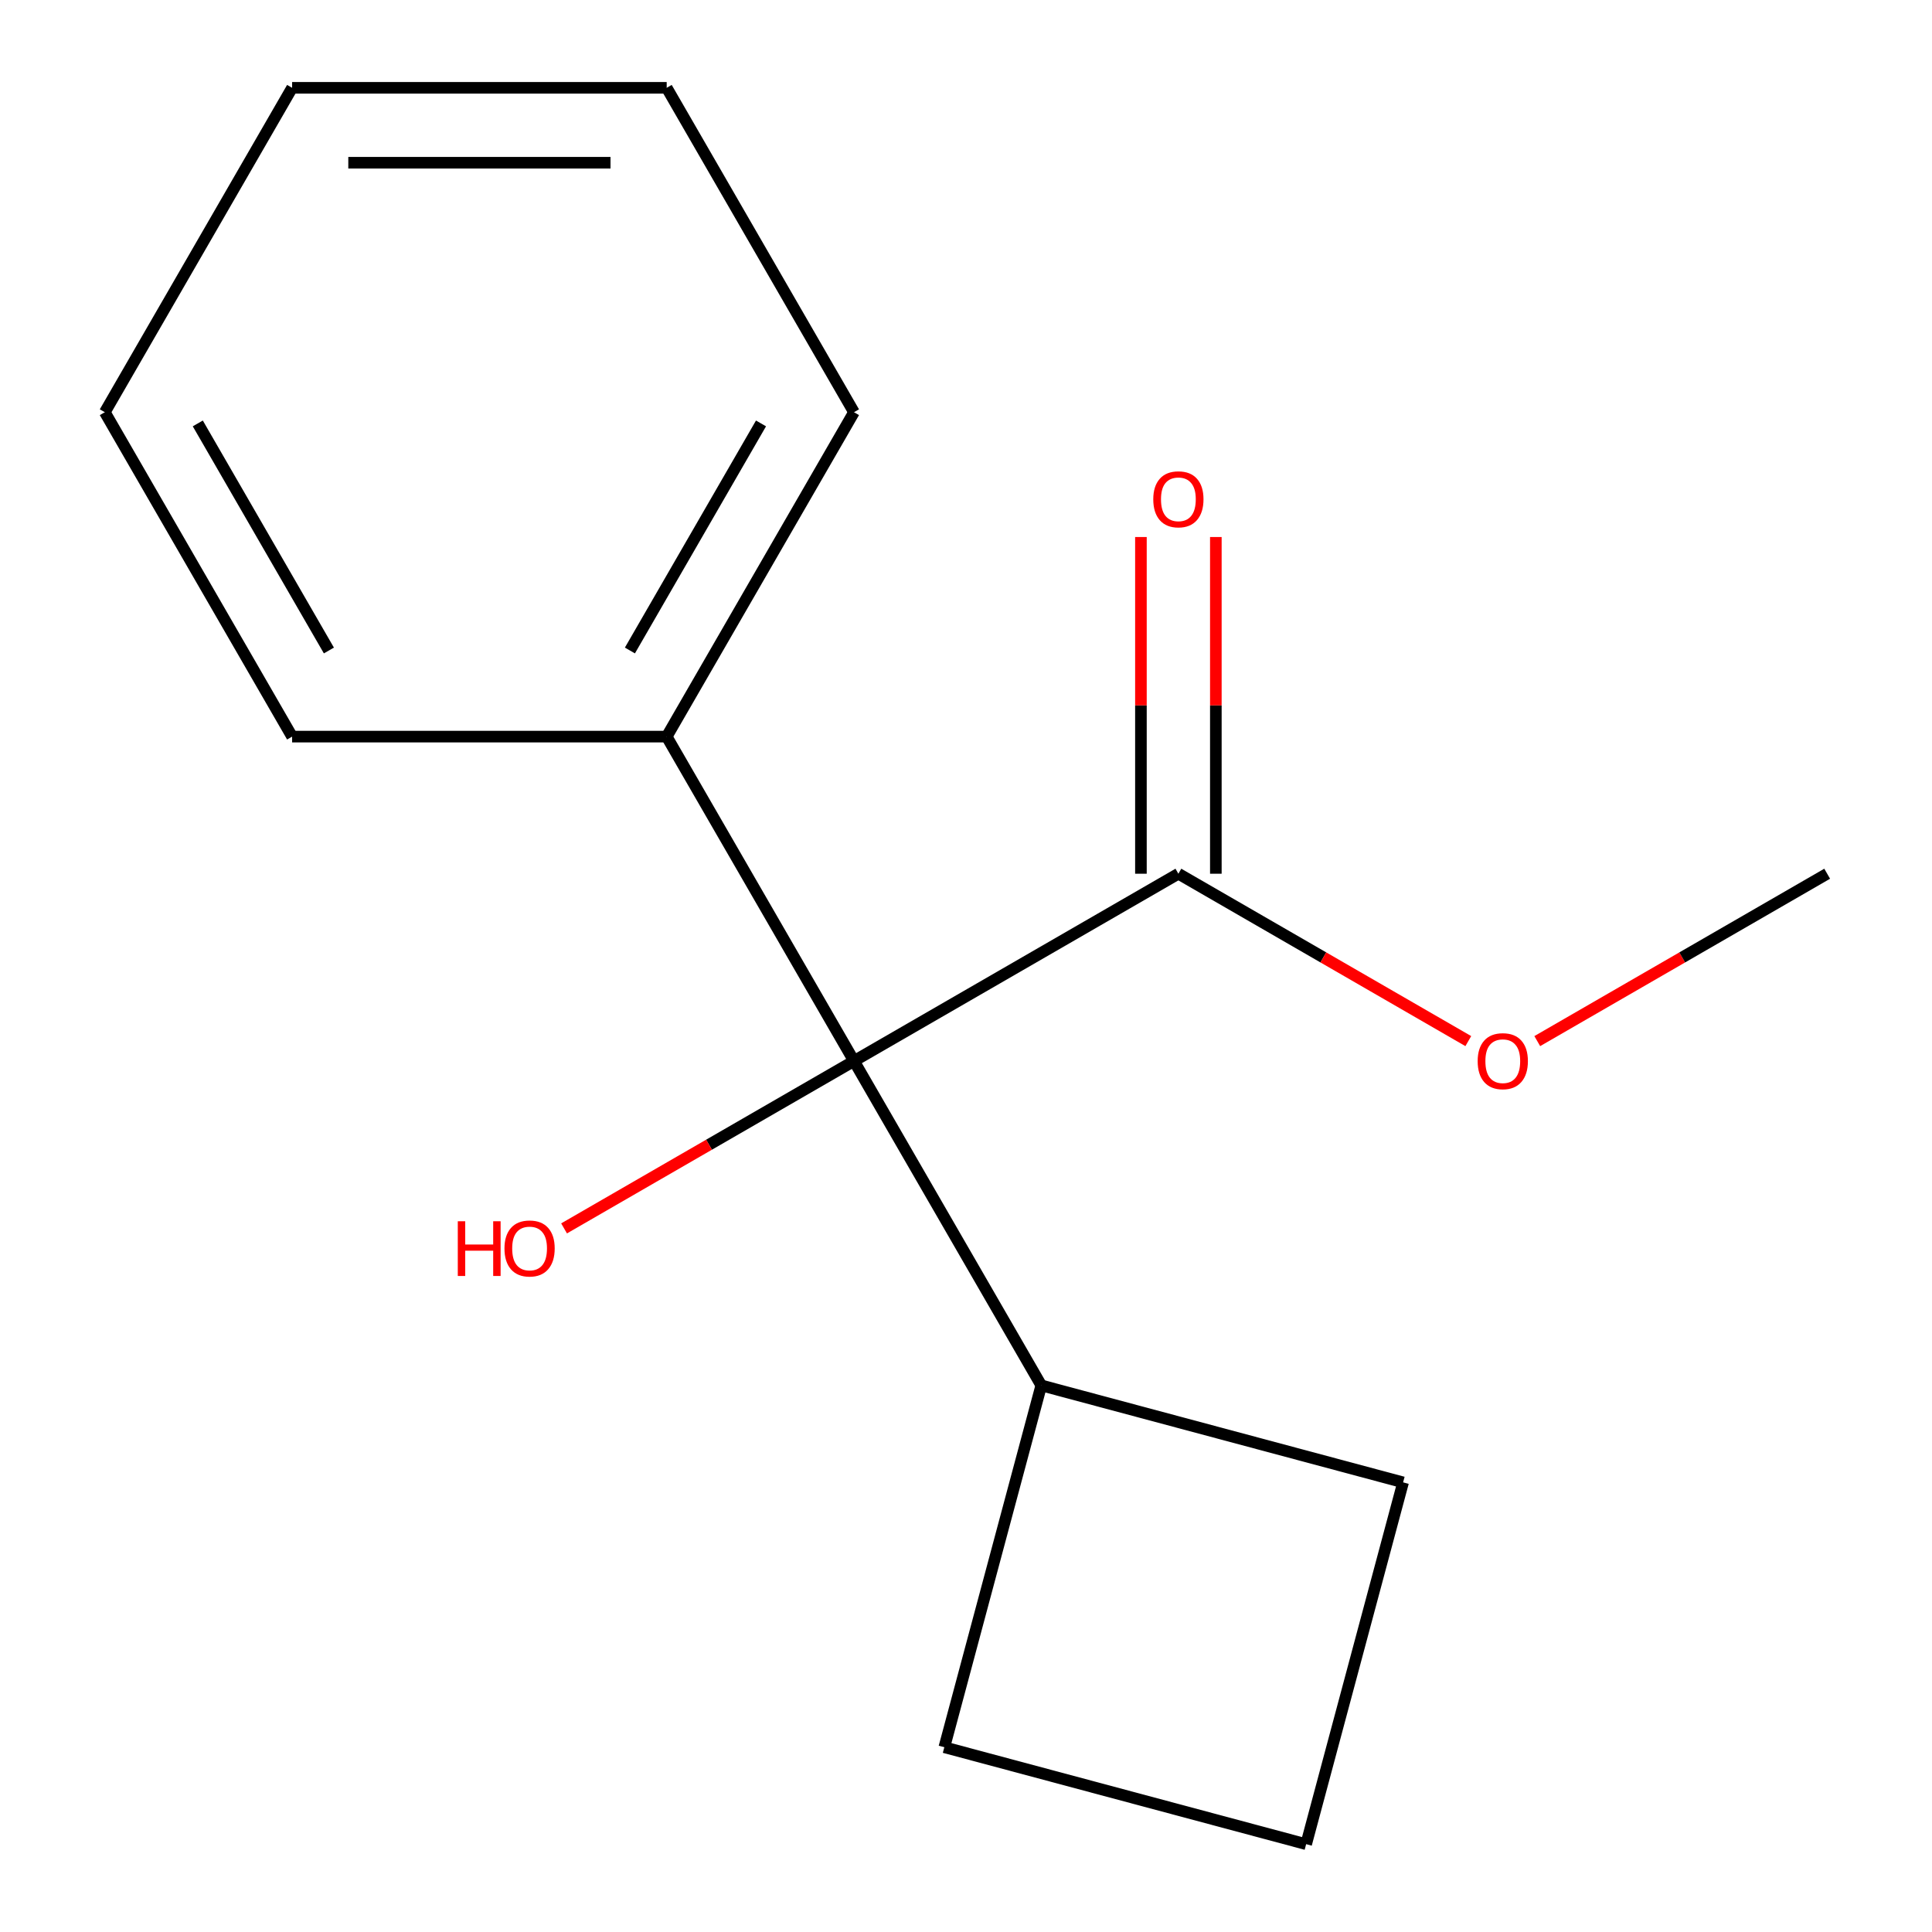 <?xml version='1.0' encoding='iso-8859-1'?>
<svg version='1.1' baseProfile='full'
              xmlns='http://www.w3.org/2000/svg'
                      xmlns:rdkit='http://www.rdkit.org/xml'
                      xmlns:xlink='http://www.w3.org/1999/xlink'
                  xml:space='preserve'
width='1000px' height='1000px' viewBox='0 0 1000 1000'>
<!-- END OF HEADER -->
<rect style='opacity:1.0;fill:#FFFFFF;stroke:none' width='1000' height='1000' x='0' y='0'> </rect>
<path class='bond-0' d='M 442.021,549.179 L 609.93,452.237' style='fill:none;fill-rule:evenodd;stroke:#000000;stroke-width:6px;stroke-linecap:butt;stroke-linejoin:miter;stroke-opacity:1' />
<path class='bond-2' d='M 442.021,549.179 L 345.08,381.271' style='fill:none;fill-rule:evenodd;stroke:#000000;stroke-width:6px;stroke-linecap:butt;stroke-linejoin:miter;stroke-opacity:1' />
<path class='bond-3' d='M 442.021,549.179 L 538.963,717.087' style='fill:none;fill-rule:evenodd;stroke:#000000;stroke-width:6px;stroke-linecap:butt;stroke-linejoin:miter;stroke-opacity:1' />
<path class='bond-4' d='M 442.021,549.179 L 366.991,592.498' style='fill:none;fill-rule:evenodd;stroke:#000000;stroke-width:6px;stroke-linecap:butt;stroke-linejoin:miter;stroke-opacity:1' />
<path class='bond-4' d='M 366.991,592.498 L 291.96,635.817' style='fill:none;fill-rule:evenodd;stroke:#FF0000;stroke-width:6px;stroke-linecap:butt;stroke-linejoin:miter;stroke-opacity:1' />
<path class='bond-1' d='M 629.318,452.237 L 629.318,365.099' style='fill:none;fill-rule:evenodd;stroke:#000000;stroke-width:6px;stroke-linecap:butt;stroke-linejoin:miter;stroke-opacity:1' />
<path class='bond-1' d='M 629.318,365.099 L 629.318,277.961' style='fill:none;fill-rule:evenodd;stroke:#FF0000;stroke-width:6px;stroke-linecap:butt;stroke-linejoin:miter;stroke-opacity:1' />
<path class='bond-1' d='M 590.541,452.237 L 590.541,365.099' style='fill:none;fill-rule:evenodd;stroke:#000000;stroke-width:6px;stroke-linecap:butt;stroke-linejoin:miter;stroke-opacity:1' />
<path class='bond-1' d='M 590.541,365.099 L 590.541,277.961' style='fill:none;fill-rule:evenodd;stroke:#FF0000;stroke-width:6px;stroke-linecap:butt;stroke-linejoin:miter;stroke-opacity:1' />
<path class='bond-5' d='M 609.93,452.237 L 684.96,495.556' style='fill:none;fill-rule:evenodd;stroke:#000000;stroke-width:6px;stroke-linecap:butt;stroke-linejoin:miter;stroke-opacity:1' />
<path class='bond-5' d='M 684.96,495.556 L 759.991,538.875' style='fill:none;fill-rule:evenodd;stroke:#FF0000;stroke-width:6px;stroke-linecap:butt;stroke-linejoin:miter;stroke-opacity:1' />
<path class='bond-9' d='M 345.08,381.271 L 442.021,213.363' style='fill:none;fill-rule:evenodd;stroke:#000000;stroke-width:6px;stroke-linecap:butt;stroke-linejoin:miter;stroke-opacity:1' />
<path class='bond-9' d='M 326.039,336.696 L 393.898,219.161' style='fill:none;fill-rule:evenodd;stroke:#000000;stroke-width:6px;stroke-linecap:butt;stroke-linejoin:miter;stroke-opacity:1' />
<path class='bond-10' d='M 345.08,381.271 L 151.196,381.271' style='fill:none;fill-rule:evenodd;stroke:#000000;stroke-width:6px;stroke-linecap:butt;stroke-linejoin:miter;stroke-opacity:1' />
<path class='bond-7' d='M 538.963,717.087 L 726.241,767.268' style='fill:none;fill-rule:evenodd;stroke:#000000;stroke-width:6px;stroke-linecap:butt;stroke-linejoin:miter;stroke-opacity:1' />
<path class='bond-8' d='M 538.963,717.087 L 488.782,904.365' style='fill:none;fill-rule:evenodd;stroke:#000000;stroke-width:6px;stroke-linecap:butt;stroke-linejoin:miter;stroke-opacity:1' />
<path class='bond-11' d='M 795.685,538.875 L 870.715,495.556' style='fill:none;fill-rule:evenodd;stroke:#FF0000;stroke-width:6px;stroke-linecap:butt;stroke-linejoin:miter;stroke-opacity:1' />
<path class='bond-11' d='M 870.715,495.556 L 945.746,452.237' style='fill:none;fill-rule:evenodd;stroke:#000000;stroke-width:6px;stroke-linecap:butt;stroke-linejoin:miter;stroke-opacity:1' />
<path class='bond-6' d='M 676.06,954.545 L 488.782,904.365' style='fill:none;fill-rule:evenodd;stroke:#000000;stroke-width:6px;stroke-linecap:butt;stroke-linejoin:miter;stroke-opacity:1' />
<path class='bond-15' d='M 676.06,954.545 L 726.241,767.268' style='fill:none;fill-rule:evenodd;stroke:#000000;stroke-width:6px;stroke-linecap:butt;stroke-linejoin:miter;stroke-opacity:1' />
<path class='bond-13' d='M 442.021,213.363 L 345.08,45.455' style='fill:none;fill-rule:evenodd;stroke:#000000;stroke-width:6px;stroke-linecap:butt;stroke-linejoin:miter;stroke-opacity:1' />
<path class='bond-12' d='M 151.196,381.271 L 54.254,213.363' style='fill:none;fill-rule:evenodd;stroke:#000000;stroke-width:6px;stroke-linecap:butt;stroke-linejoin:miter;stroke-opacity:1' />
<path class='bond-12' d='M 170.236,336.696 L 102.377,219.161' style='fill:none;fill-rule:evenodd;stroke:#000000;stroke-width:6px;stroke-linecap:butt;stroke-linejoin:miter;stroke-opacity:1' />
<path class='bond-14' d='M 54.254,213.363 L 151.196,45.455' style='fill:none;fill-rule:evenodd;stroke:#000000;stroke-width:6px;stroke-linecap:butt;stroke-linejoin:miter;stroke-opacity:1' />
<path class='bond-16' d='M 345.08,45.455 L 151.196,45.455' style='fill:none;fill-rule:evenodd;stroke:#000000;stroke-width:6px;stroke-linecap:butt;stroke-linejoin:miter;stroke-opacity:1' />
<path class='bond-16' d='M 315.997,84.231 L 180.278,84.231' style='fill:none;fill-rule:evenodd;stroke:#000000;stroke-width:6px;stroke-linecap:butt;stroke-linejoin:miter;stroke-opacity:1' />
<path  class='atom-2' d='M 596.93 258.434
Q 596.93 251.634, 600.29 247.834
Q 603.65 244.034, 609.93 244.034
Q 616.21 244.034, 619.57 247.834
Q 622.93 251.634, 622.93 258.434
Q 622.93 265.314, 619.53 269.234
Q 616.13 273.114, 609.93 273.114
Q 603.69 273.114, 600.29 269.234
Q 596.93 265.354, 596.93 258.434
M 609.93 269.914
Q 614.25 269.914, 616.57 267.034
Q 618.93 264.114, 618.93 258.434
Q 618.93 252.874, 616.57 250.074
Q 614.25 247.234, 609.93 247.234
Q 605.61 247.234, 603.25 250.034
Q 600.93 252.834, 600.93 258.434
Q 600.93 264.154, 603.25 267.034
Q 605.61 269.914, 609.93 269.914
' fill='#FF0000'/>
<path  class='atom-5' d='M 236.953 632.121
L 240.793 632.121
L 240.793 644.161
L 255.273 644.161
L 255.273 632.121
L 259.113 632.121
L 259.113 660.441
L 255.273 660.441
L 255.273 647.361
L 240.793 647.361
L 240.793 660.441
L 236.953 660.441
L 236.953 632.121
' fill='#FF0000'/>
<path  class='atom-5' d='M 261.113 646.201
Q 261.113 639.401, 264.473 635.601
Q 267.833 631.801, 274.113 631.801
Q 280.393 631.801, 283.753 635.601
Q 287.113 639.401, 287.113 646.201
Q 287.113 653.081, 283.713 657.001
Q 280.313 660.881, 274.113 660.881
Q 267.873 660.881, 264.473 657.001
Q 261.113 653.121, 261.113 646.201
M 274.113 657.681
Q 278.433 657.681, 280.753 654.801
Q 283.113 651.881, 283.113 646.201
Q 283.113 640.641, 280.753 637.841
Q 278.433 635.001, 274.113 635.001
Q 269.793 635.001, 267.433 637.801
Q 265.113 640.601, 265.113 646.201
Q 265.113 651.921, 267.433 654.801
Q 269.793 657.681, 274.113 657.681
' fill='#FF0000'/>
<path  class='atom-6' d='M 764.838 549.259
Q 764.838 542.459, 768.198 538.659
Q 771.558 534.859, 777.838 534.859
Q 784.118 534.859, 787.478 538.659
Q 790.838 542.459, 790.838 549.259
Q 790.838 556.139, 787.438 560.059
Q 784.038 563.939, 777.838 563.939
Q 771.598 563.939, 768.198 560.059
Q 764.838 556.179, 764.838 549.259
M 777.838 560.739
Q 782.158 560.739, 784.478 557.859
Q 786.838 554.939, 786.838 549.259
Q 786.838 543.699, 784.478 540.899
Q 782.158 538.059, 777.838 538.059
Q 773.518 538.059, 771.158 540.859
Q 768.838 543.659, 768.838 549.259
Q 768.838 554.979, 771.158 557.859
Q 773.518 560.739, 777.838 560.739
' fill='#FF0000'/>
</svg>
